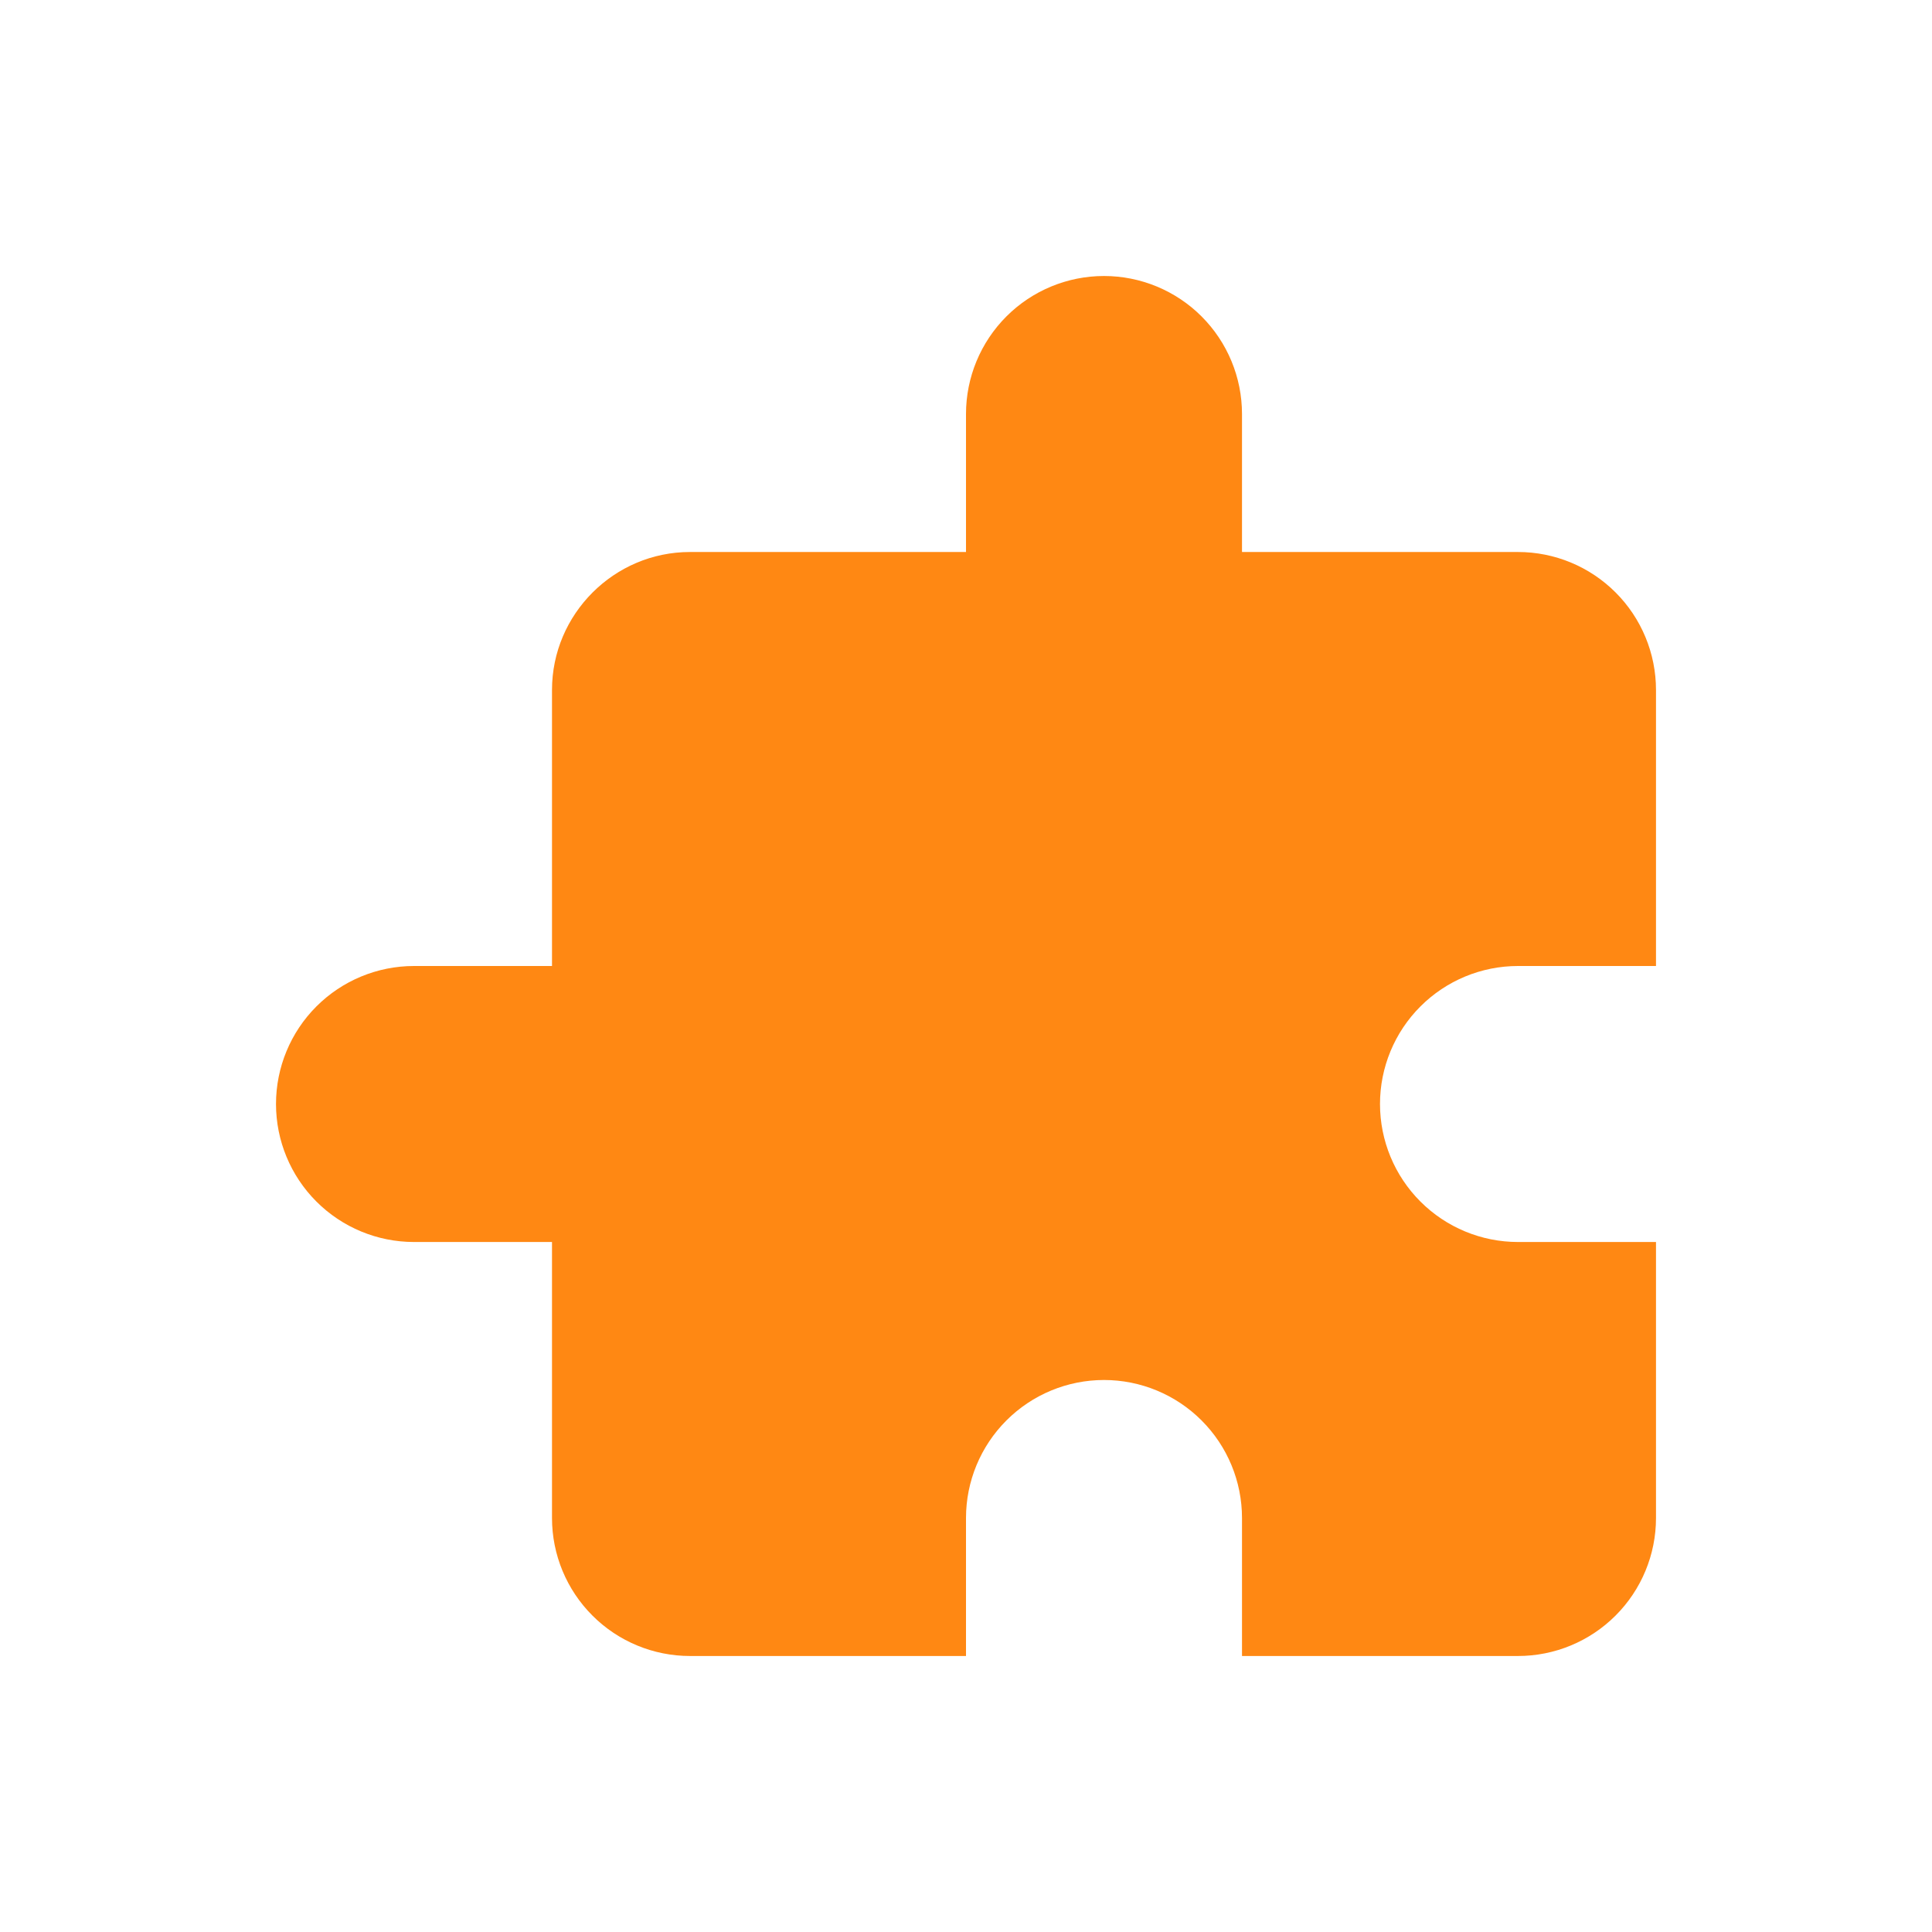 <svg width="70" height="70" viewBox="0 0 70 70" fill="none" xmlns="http://www.w3.org/2000/svg">
<g clip-path="url(#clip0_4998_139781)">
<path d="M60 45V55C60 56.326 59.473 57.598 58.535 58.535C57.598 59.473 56.326 60 55 60H45V55C45 53.674 44.473 52.402 43.535 51.465C42.598 50.527 41.326 50 40 50C38.674 50 37.402 50.527 36.465 51.465C35.527 52.402 35 53.674 35 55V60H25C23.674 60 22.402 59.473 21.465 58.535C20.527 57.598 20 56.326 20 55V45H15C13.674 45 12.402 44.473 11.464 43.535C10.527 42.598 10 41.326 10 40C10 38.674 10.527 37.402 11.464 36.465C12.402 35.527 13.674 35 15 35H20V25C20 22.25 22.25 20 25 20H35V15C35 13.674 35.527 12.402 36.465 11.464C37.402 10.527 38.674 10 40 10C41.326 10 42.598 10.527 43.535 11.464C44.473 12.402 45 13.674 45 15V20H55C56.326 20 57.598 20.527 58.535 21.465C59.473 22.402 60 23.674 60 25V35H55C53.674 35 52.402 35.527 51.465 36.465C50.527 37.402 50 38.674 50 40C50 41.326 50.527 42.598 51.465 43.535C52.402 44.473 53.674 45 55 45H60Z" fill="#FF8813"/>
</g>
<defs>
<clipPath id="clip0_4998_139781">
<rect width="50" height="50" fill="white" transform="translate(10 10)"/>
</clipPath>
</defs>
</svg>
